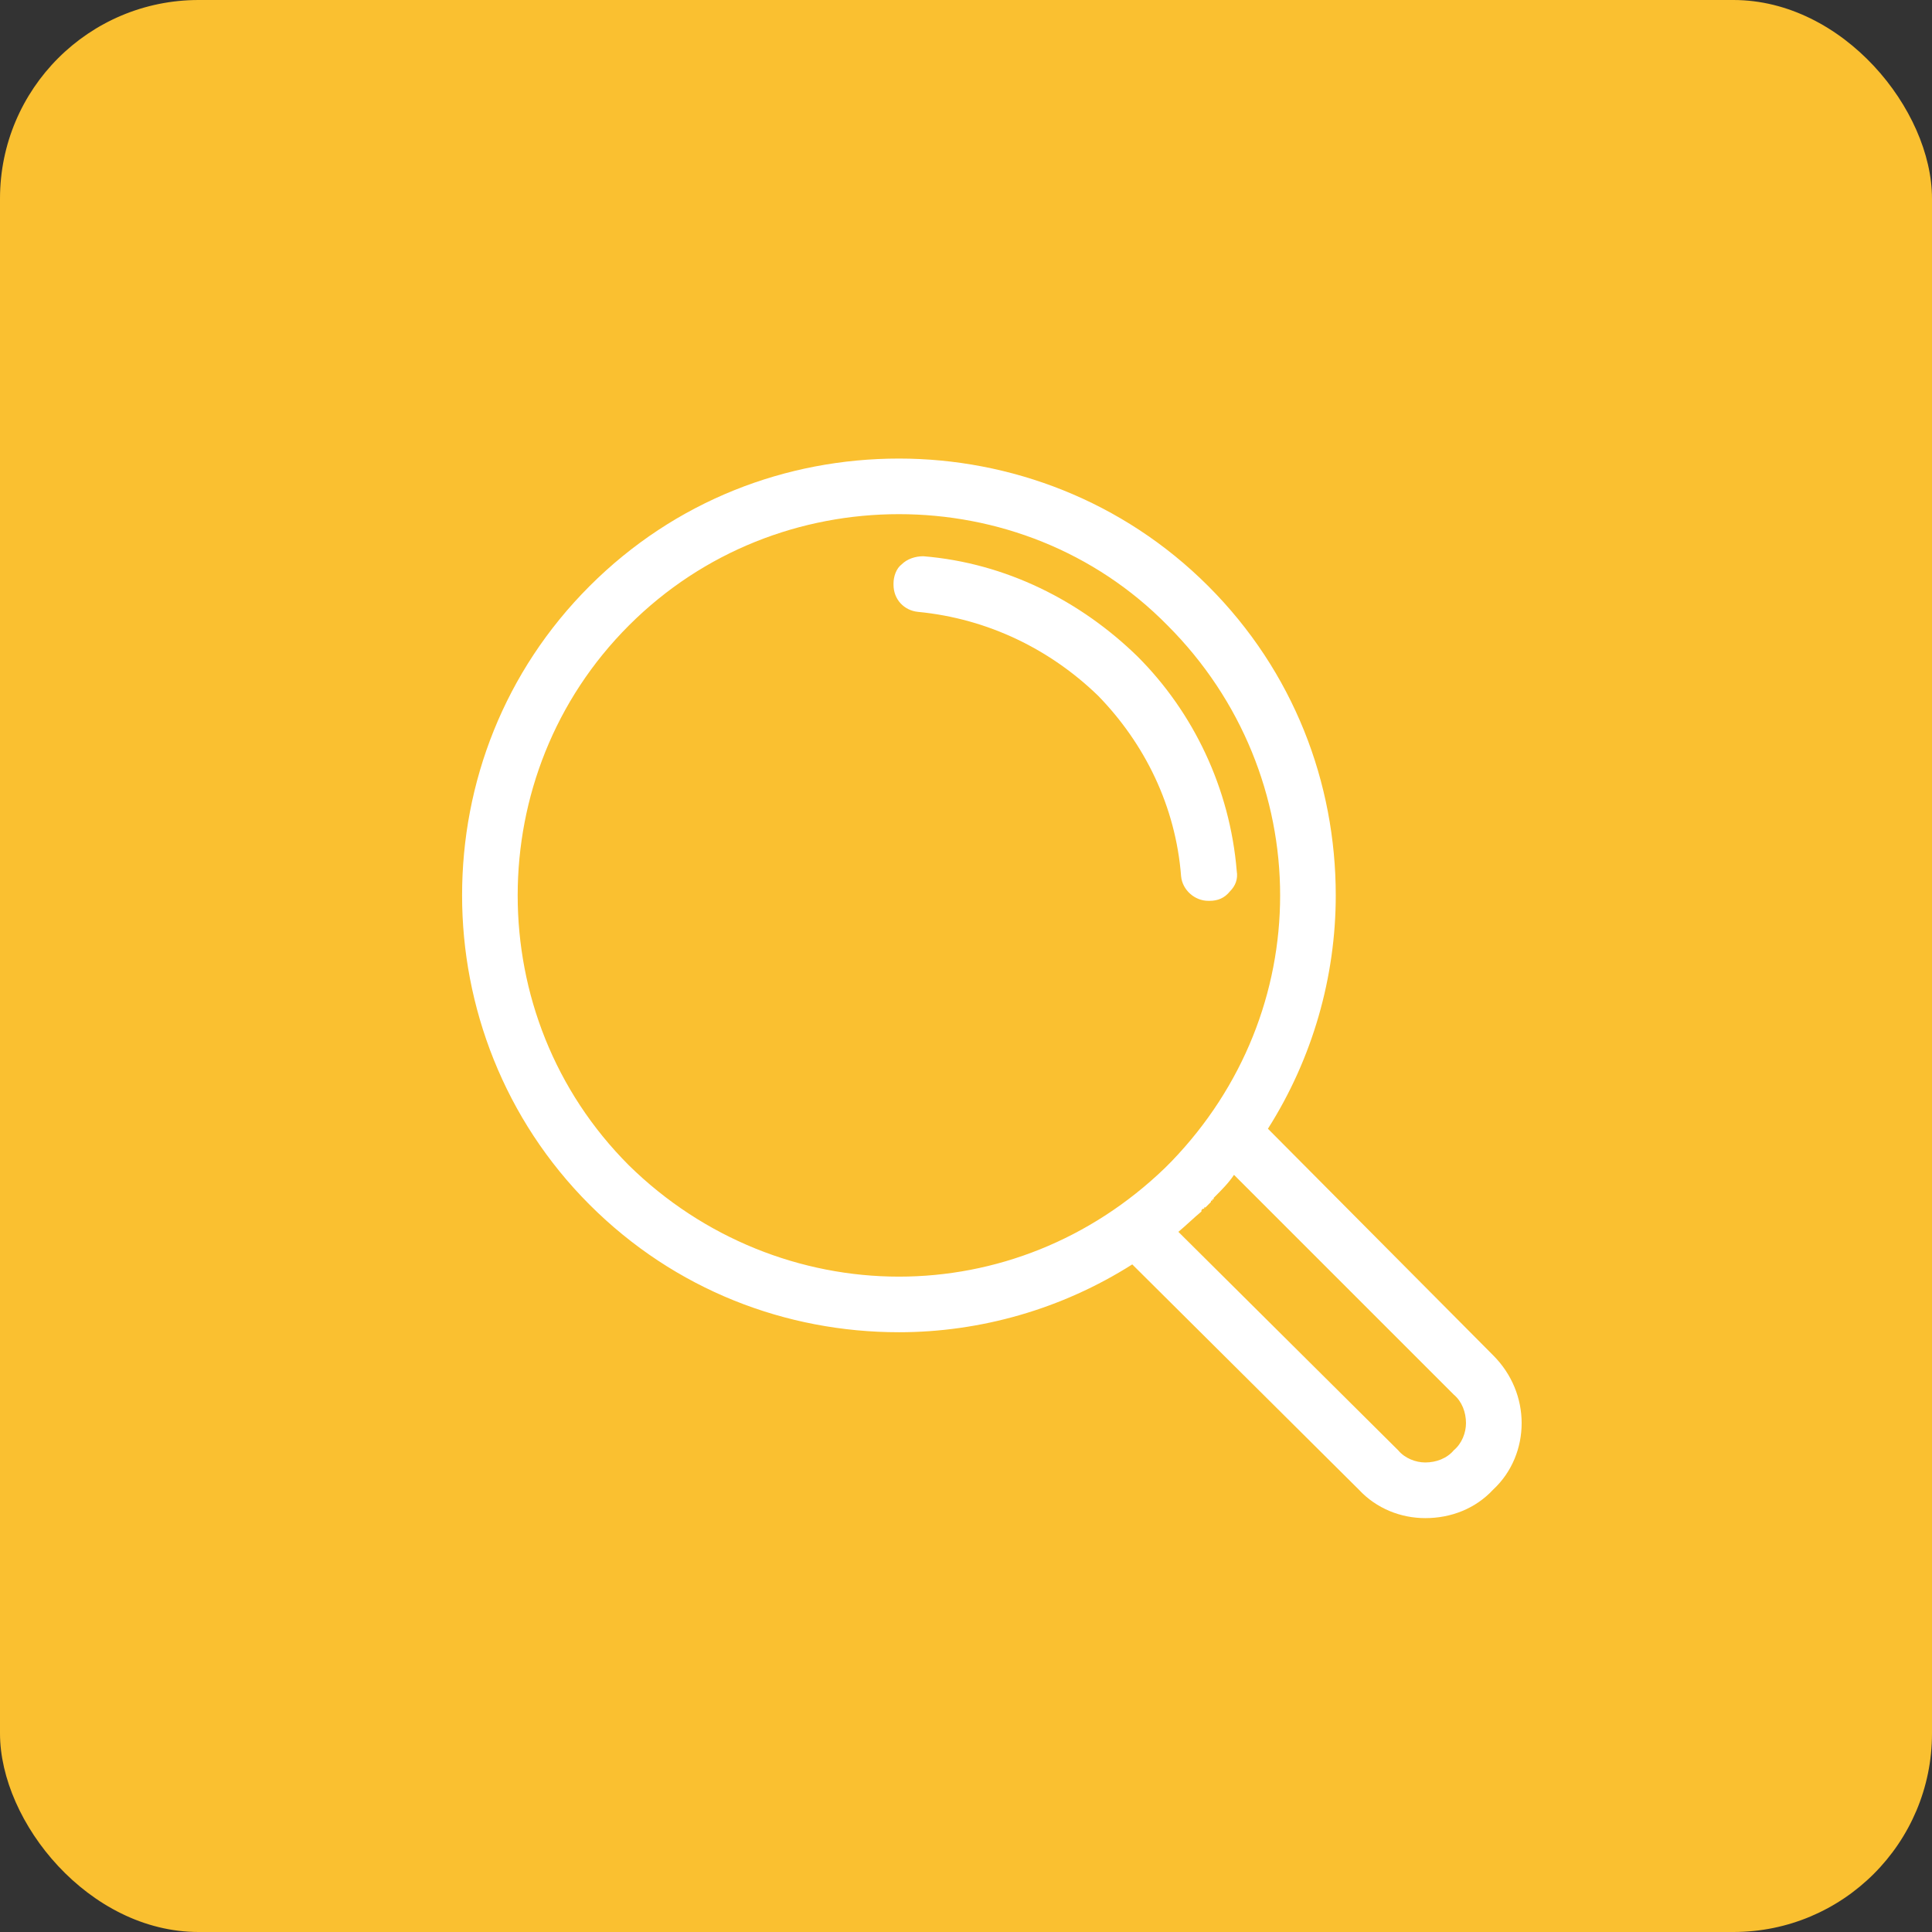<?xml version="1.0" encoding="UTF-8"?><svg id="_レイヤー_2" xmlns="http://www.w3.org/2000/svg" viewBox="0 0 71.86 71.86"><rect x="0" y="0" width="71.86" height="71.86" fill="#333333" stroke="none"/><g id="_レイヤー_2-2"><rect width="71.86" height="71.86" rx="7.387" ry="7.387" fill="#fac030"/><path d="M21.93,21.799c3.179-3.179,7.317-4.743,11.505-4.743,4.138,0,8.326,1.564,11.505,4.743,3.179,3.179,4.743,7.317,4.743,11.505,0,3.028-.858,6.055-2.523,8.679l8.377,8.427h0c.707.706,1.06,1.615,1.06,2.523s-.353,1.817-1.06,2.473c-.656.706-1.564,1.06-2.523,1.06-.908,0-1.817-.353-2.473-1.06h0l-8.427-8.377c-2.624,1.665-5.652,2.523-8.679,2.523-4.188,0-8.326-1.564-11.505-4.743-3.179-3.179-4.743-7.367-4.743-11.505,0-4.188,1.564-8.326,4.743-11.505h0ZM34.343,20.689c3.078.252,5.854,1.665,7.973,3.734,2.069,2.069,3.431,4.895,3.684,7.973.051.303-.05.555-.252.757-.202.252-.454.353-.757.353h-.051c-.505,0-.959-.404-1.009-.908-.202-2.624-1.362-4.945-3.078-6.711-1.766-1.716-4.087-2.876-6.711-3.129-.505-.05-.908-.454-.908-1.009v-.051c0-.252.101-.555.303-.706.202-.202.505-.303.807-.303h0ZM45.898,43.699c-.202.303-.454.555-.757.858h0v.051h-.05v.05h-.051v.05l-.101.101-.101.101h-.05v.05h-.051l-.05.05h0v.051c-.303.252-.555.505-.858.757l8.175,8.124h0c.252.303.656.454,1.009.454.404,0,.807-.151,1.06-.454.303-.252.454-.656.454-1.009,0-.404-.151-.807-.454-1.06h0l-8.175-8.175ZM33.435,19.124c-3.633,0-7.266,1.362-10.042,4.138-2.775,2.775-4.138,6.409-4.138,10.042s1.362,7.266,4.138,10.042c2.775,2.725,6.409,4.138,10.042,4.138,3.583,0,7.115-1.363,9.89-4.037h0l.101-.101h0l.05-.051h0l.101-.101h0c2.674-2.775,4.037-6.308,4.037-9.89,0-3.633-1.413-7.267-4.188-10.042-2.725-2.775-6.358-4.138-9.991-4.138h0Z" fill="#fff"/></g></svg>